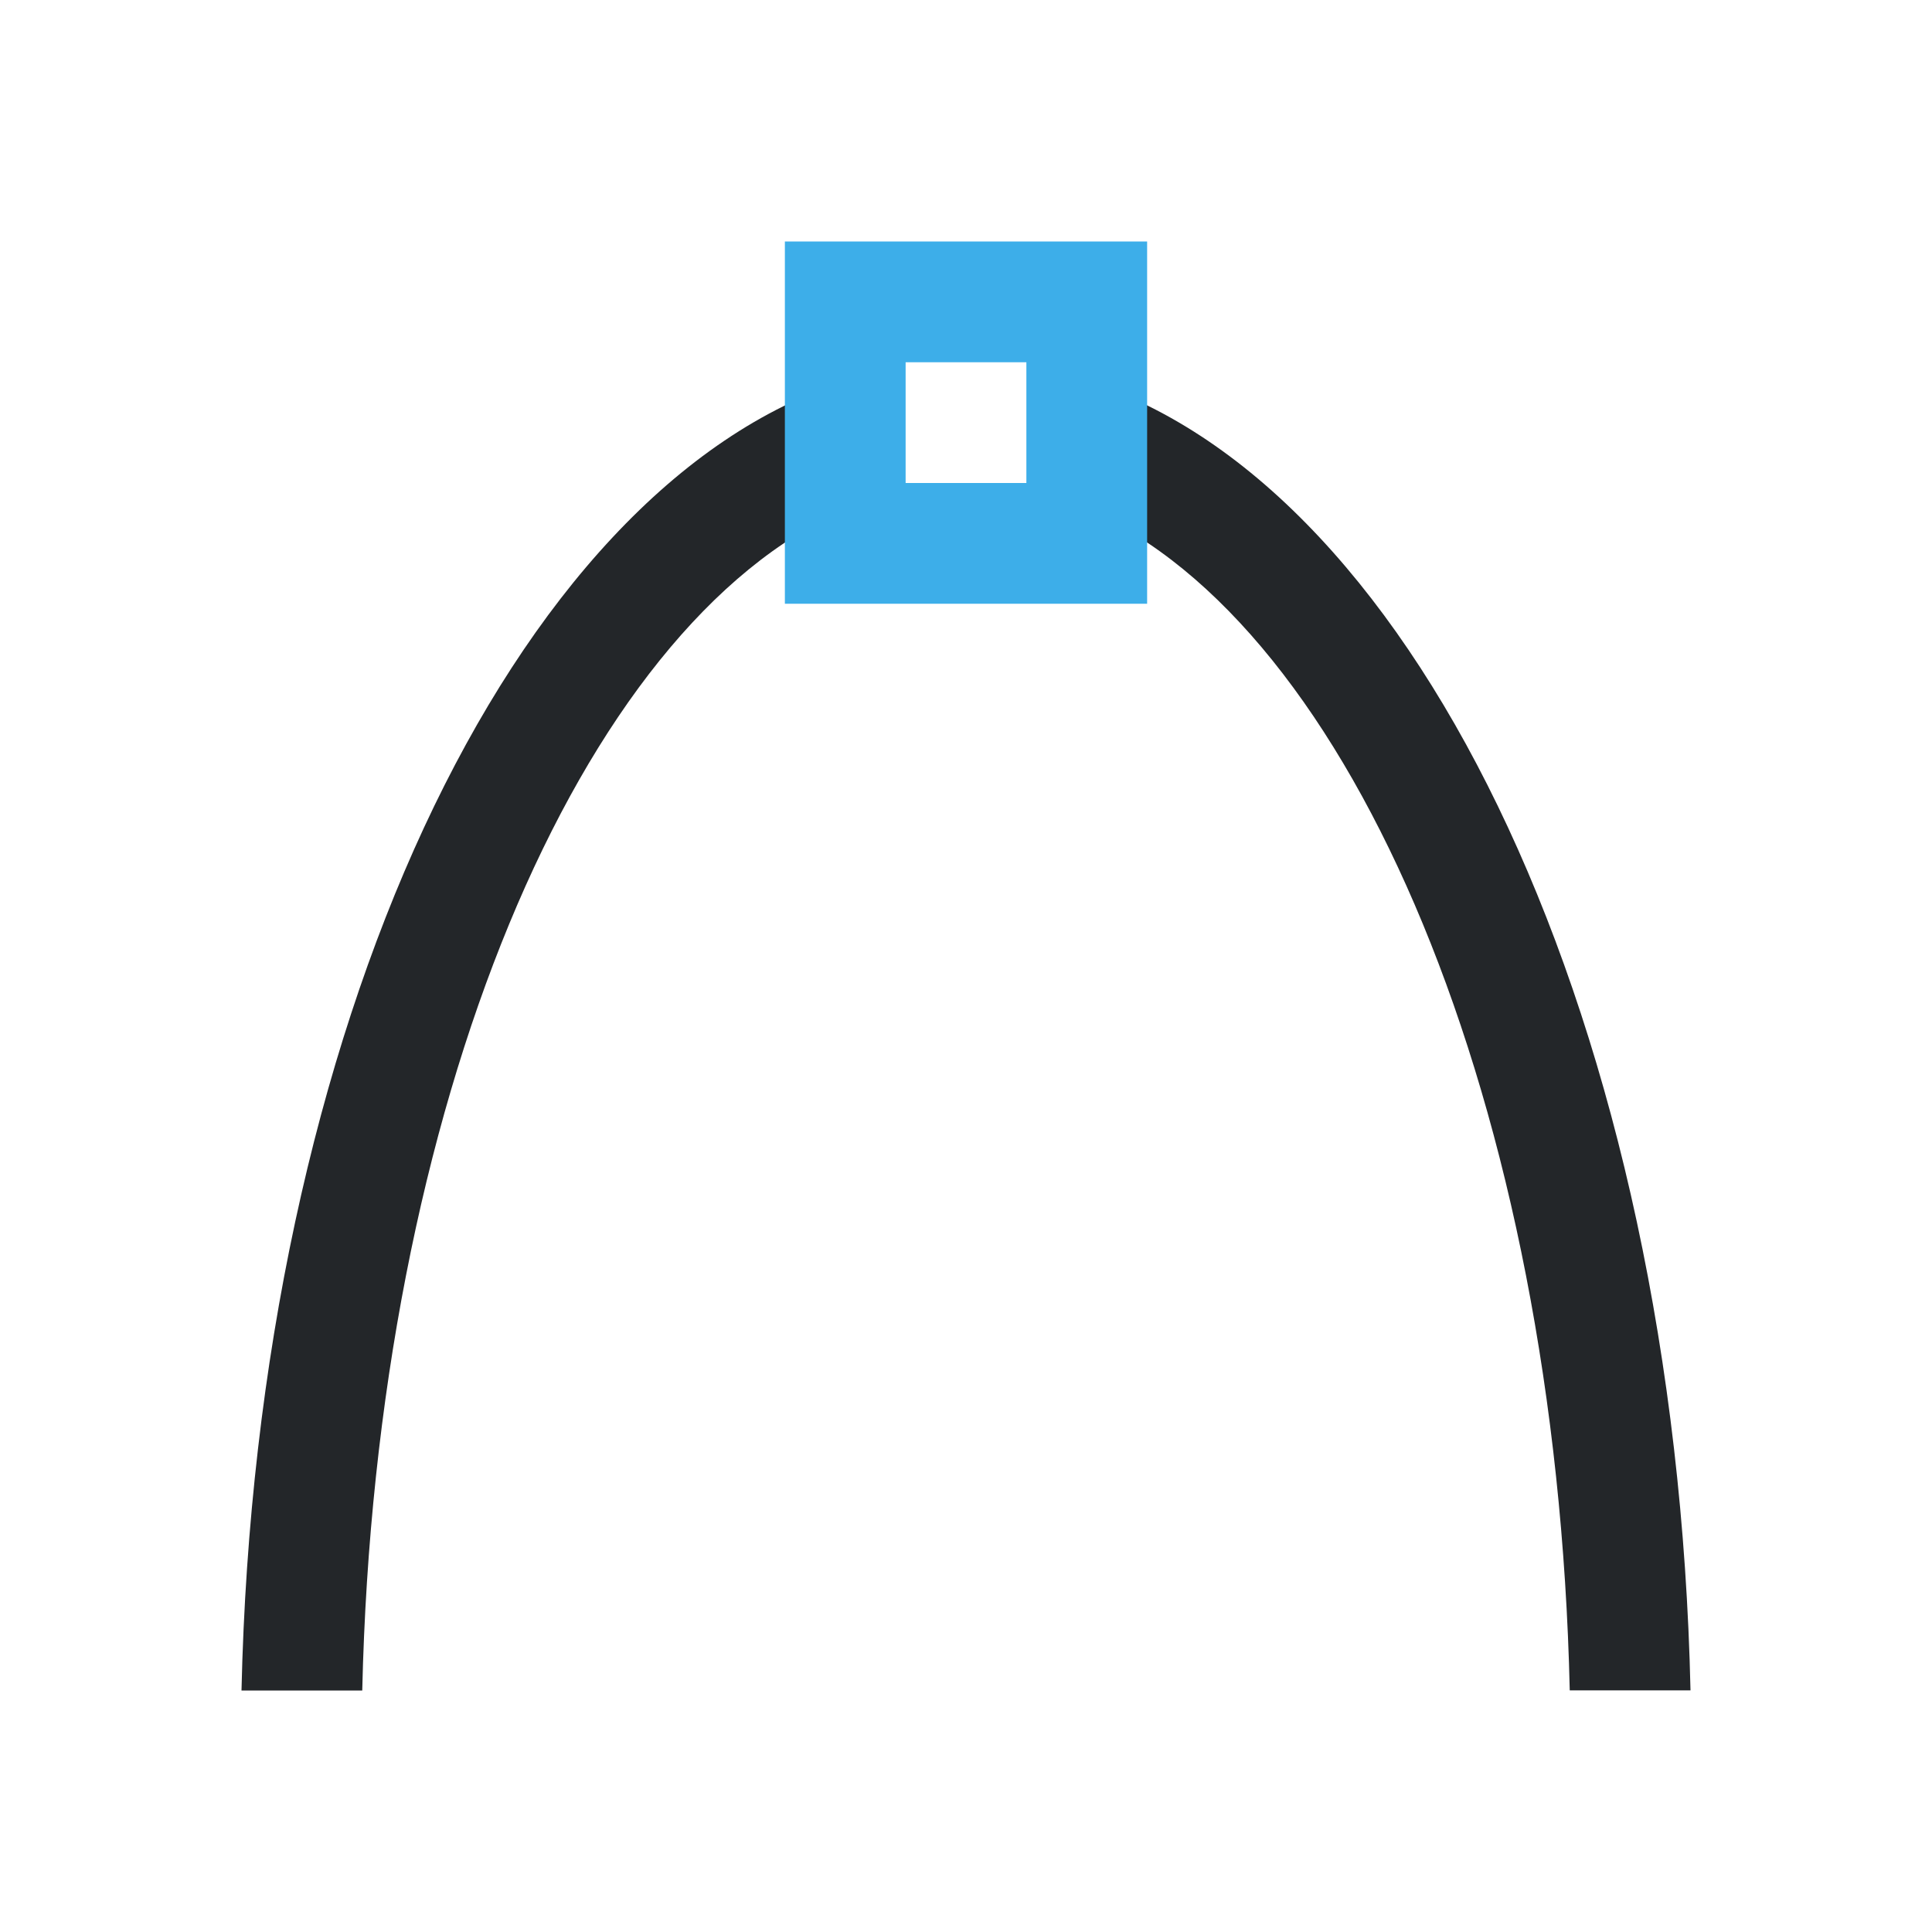 <svg viewBox="0 0 16 16" xmlns="http://www.w3.org/2000/svg"><path d="m7 3.156c-2.759.881-4.878 5.366-5 10.844h1c.11-4.84 1.801-8.826 4-9.781zm2 0v1.062c2.199.955 3.89 4.941 4 9.781h1c-.122-5.478-2.241-9.963-5-10.844z" fill="#232629"/><path d="m6.5 2v3h3v-3zm1 1h1v1h-1z" fill="#3daee9"/></svg>